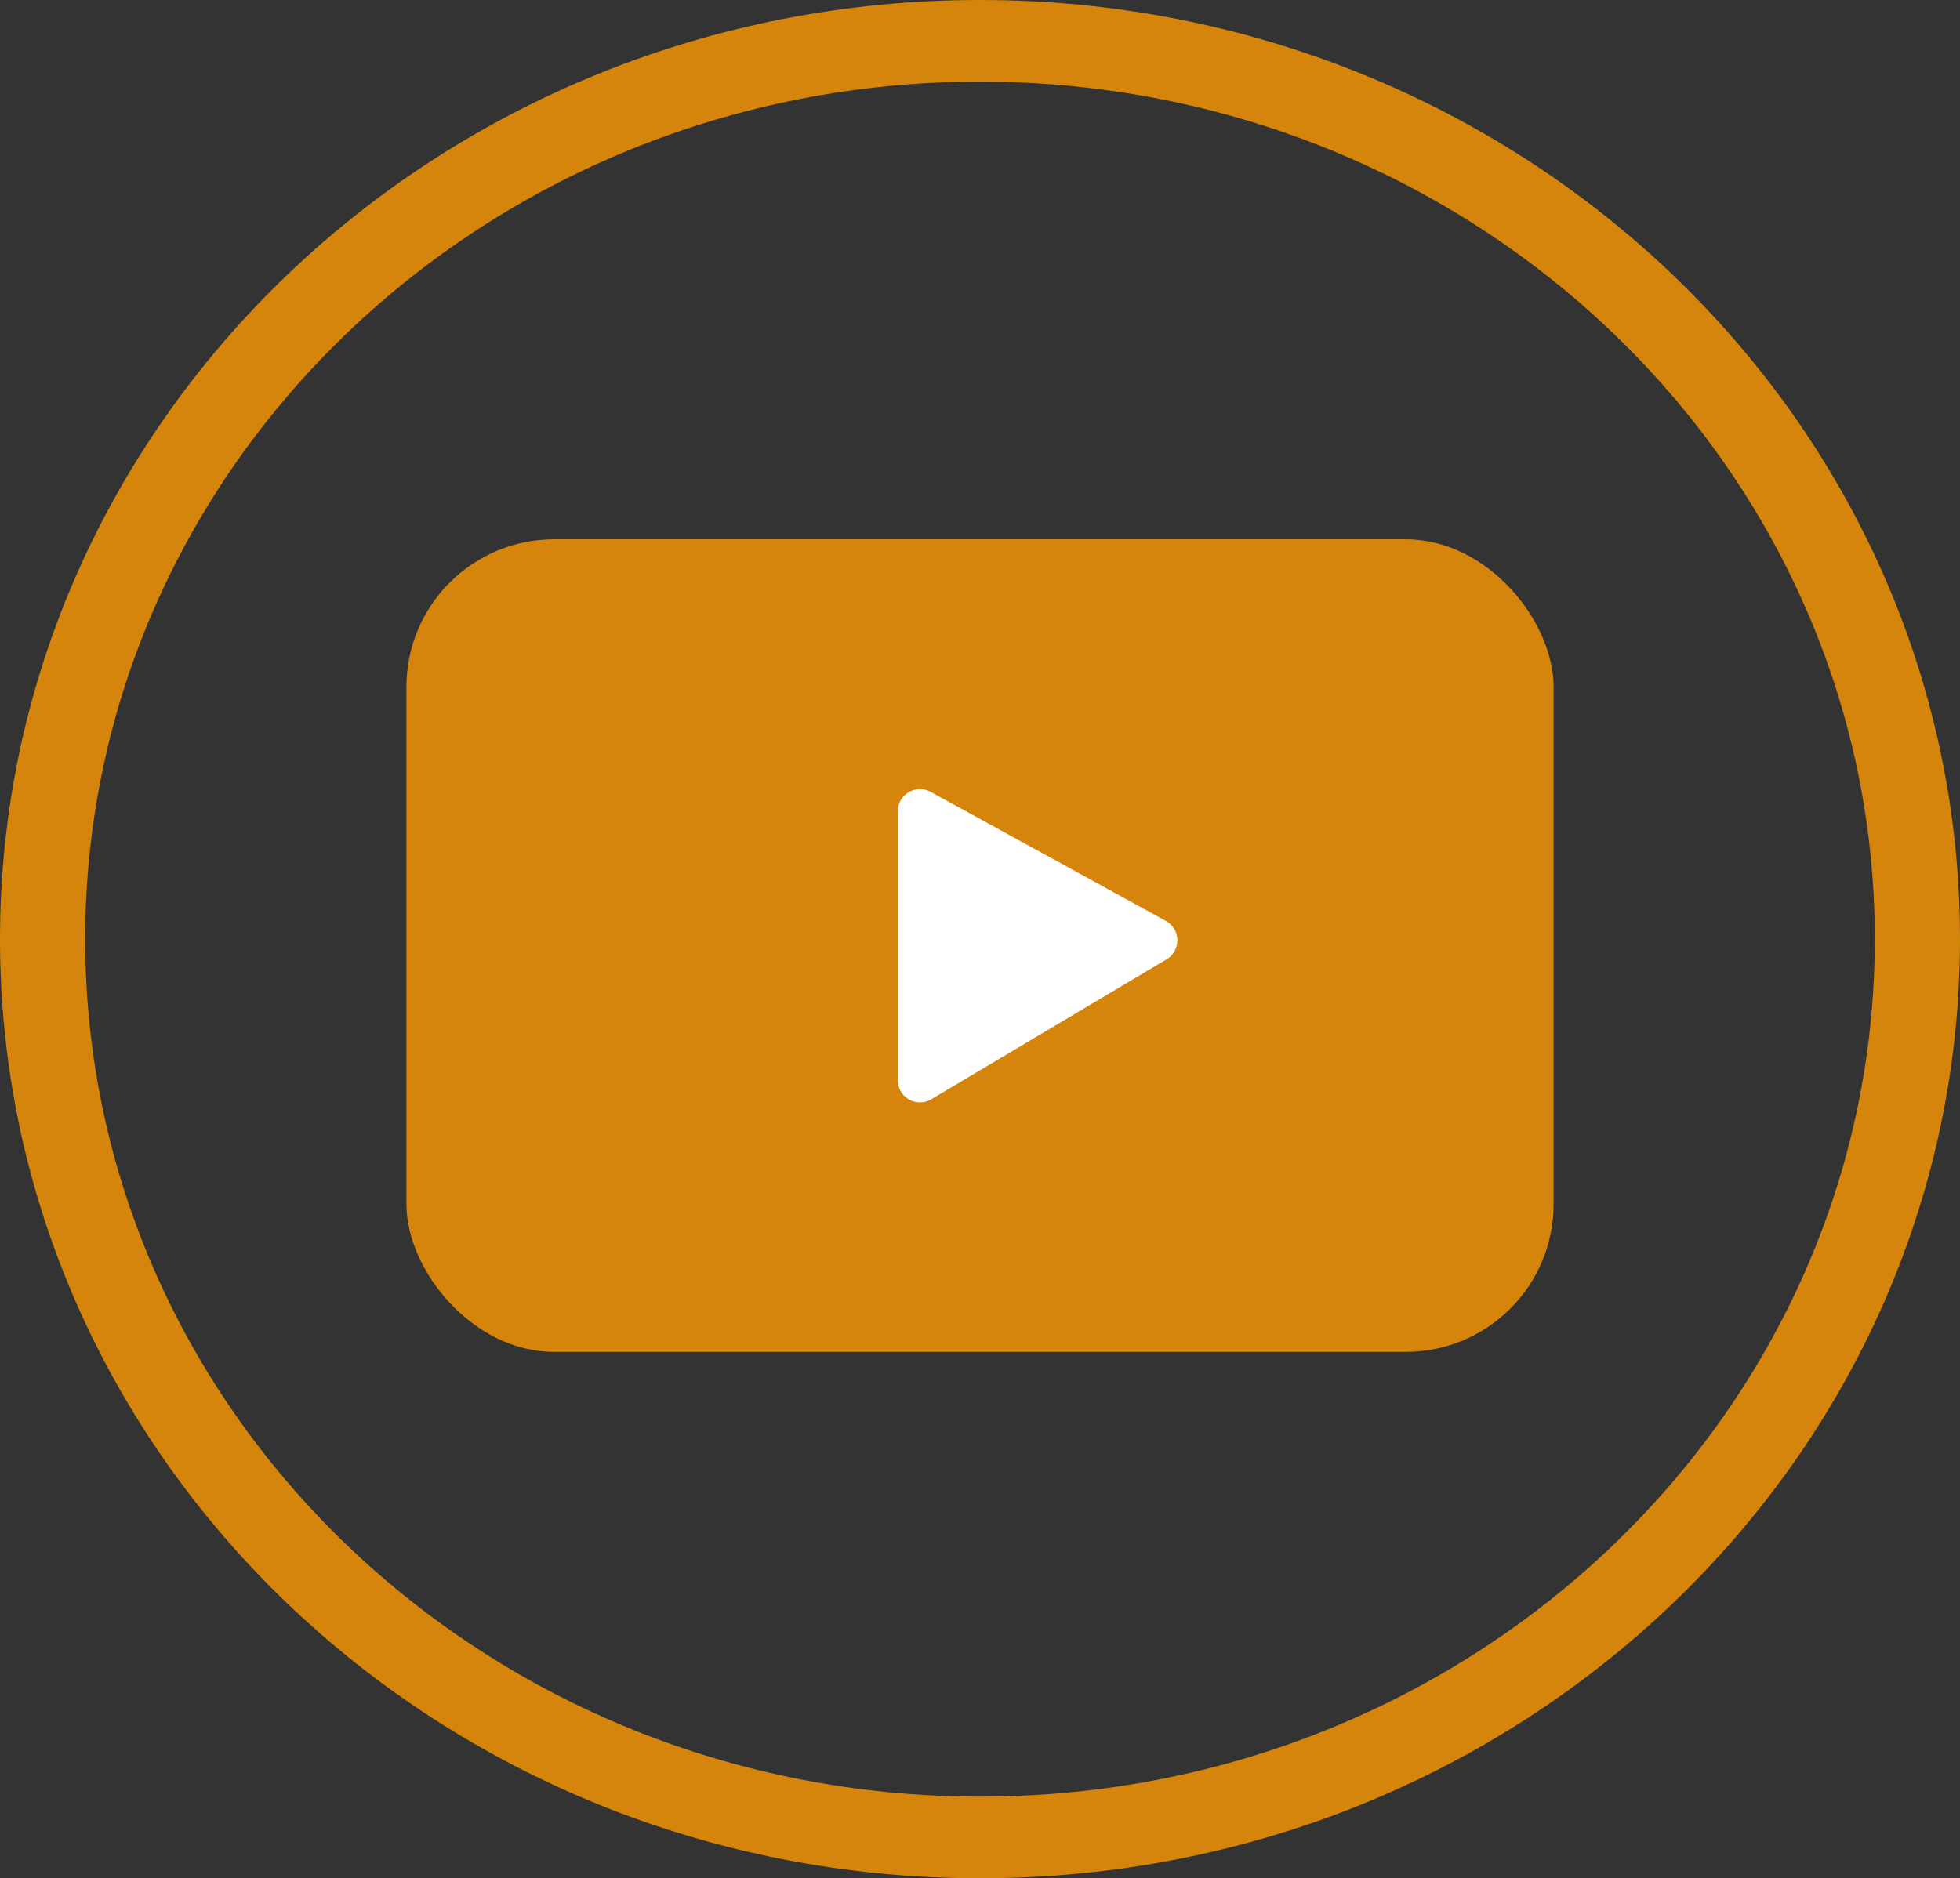 <?xml version="1.0" encoding="UTF-8"?> <svg xmlns="http://www.w3.org/2000/svg" width="1061" height="1017" viewBox="0 0 1061 1017" fill="none"><rect x="0" y="0" width="1061" height="1017" fill="#333333" stroke="none"/> <path d="M1061 508.5C1061 789.337 823.487 1017 530.5 1017C237.513 1017 0 789.337 0 508.5C0 227.663 237.513 0 530.5 0C823.487 0 1061 227.663 1061 508.5ZM46.122 508.5C46.122 764.921 262.986 972.791 530.5 972.791C798.014 972.791 1014.88 764.921 1014.88 508.5C1014.88 252.079 798.014 44.209 530.5 44.209C262.986 44.209 46.122 252.079 46.122 508.5Z" fill="#D5850B"></path> <rect x="220" y="292" width="621" height="440" rx="80" fill="#D5850B"></rect> <path d="M486 439.274C486 430.151 495.776 424.365 503.773 428.754L631.097 498.626C639.235 503.092 639.437 514.712 631.459 519.459L504.136 595.21C496.137 599.969 486 594.205 486 584.897V439.274Z" fill="white"></path> </svg> 